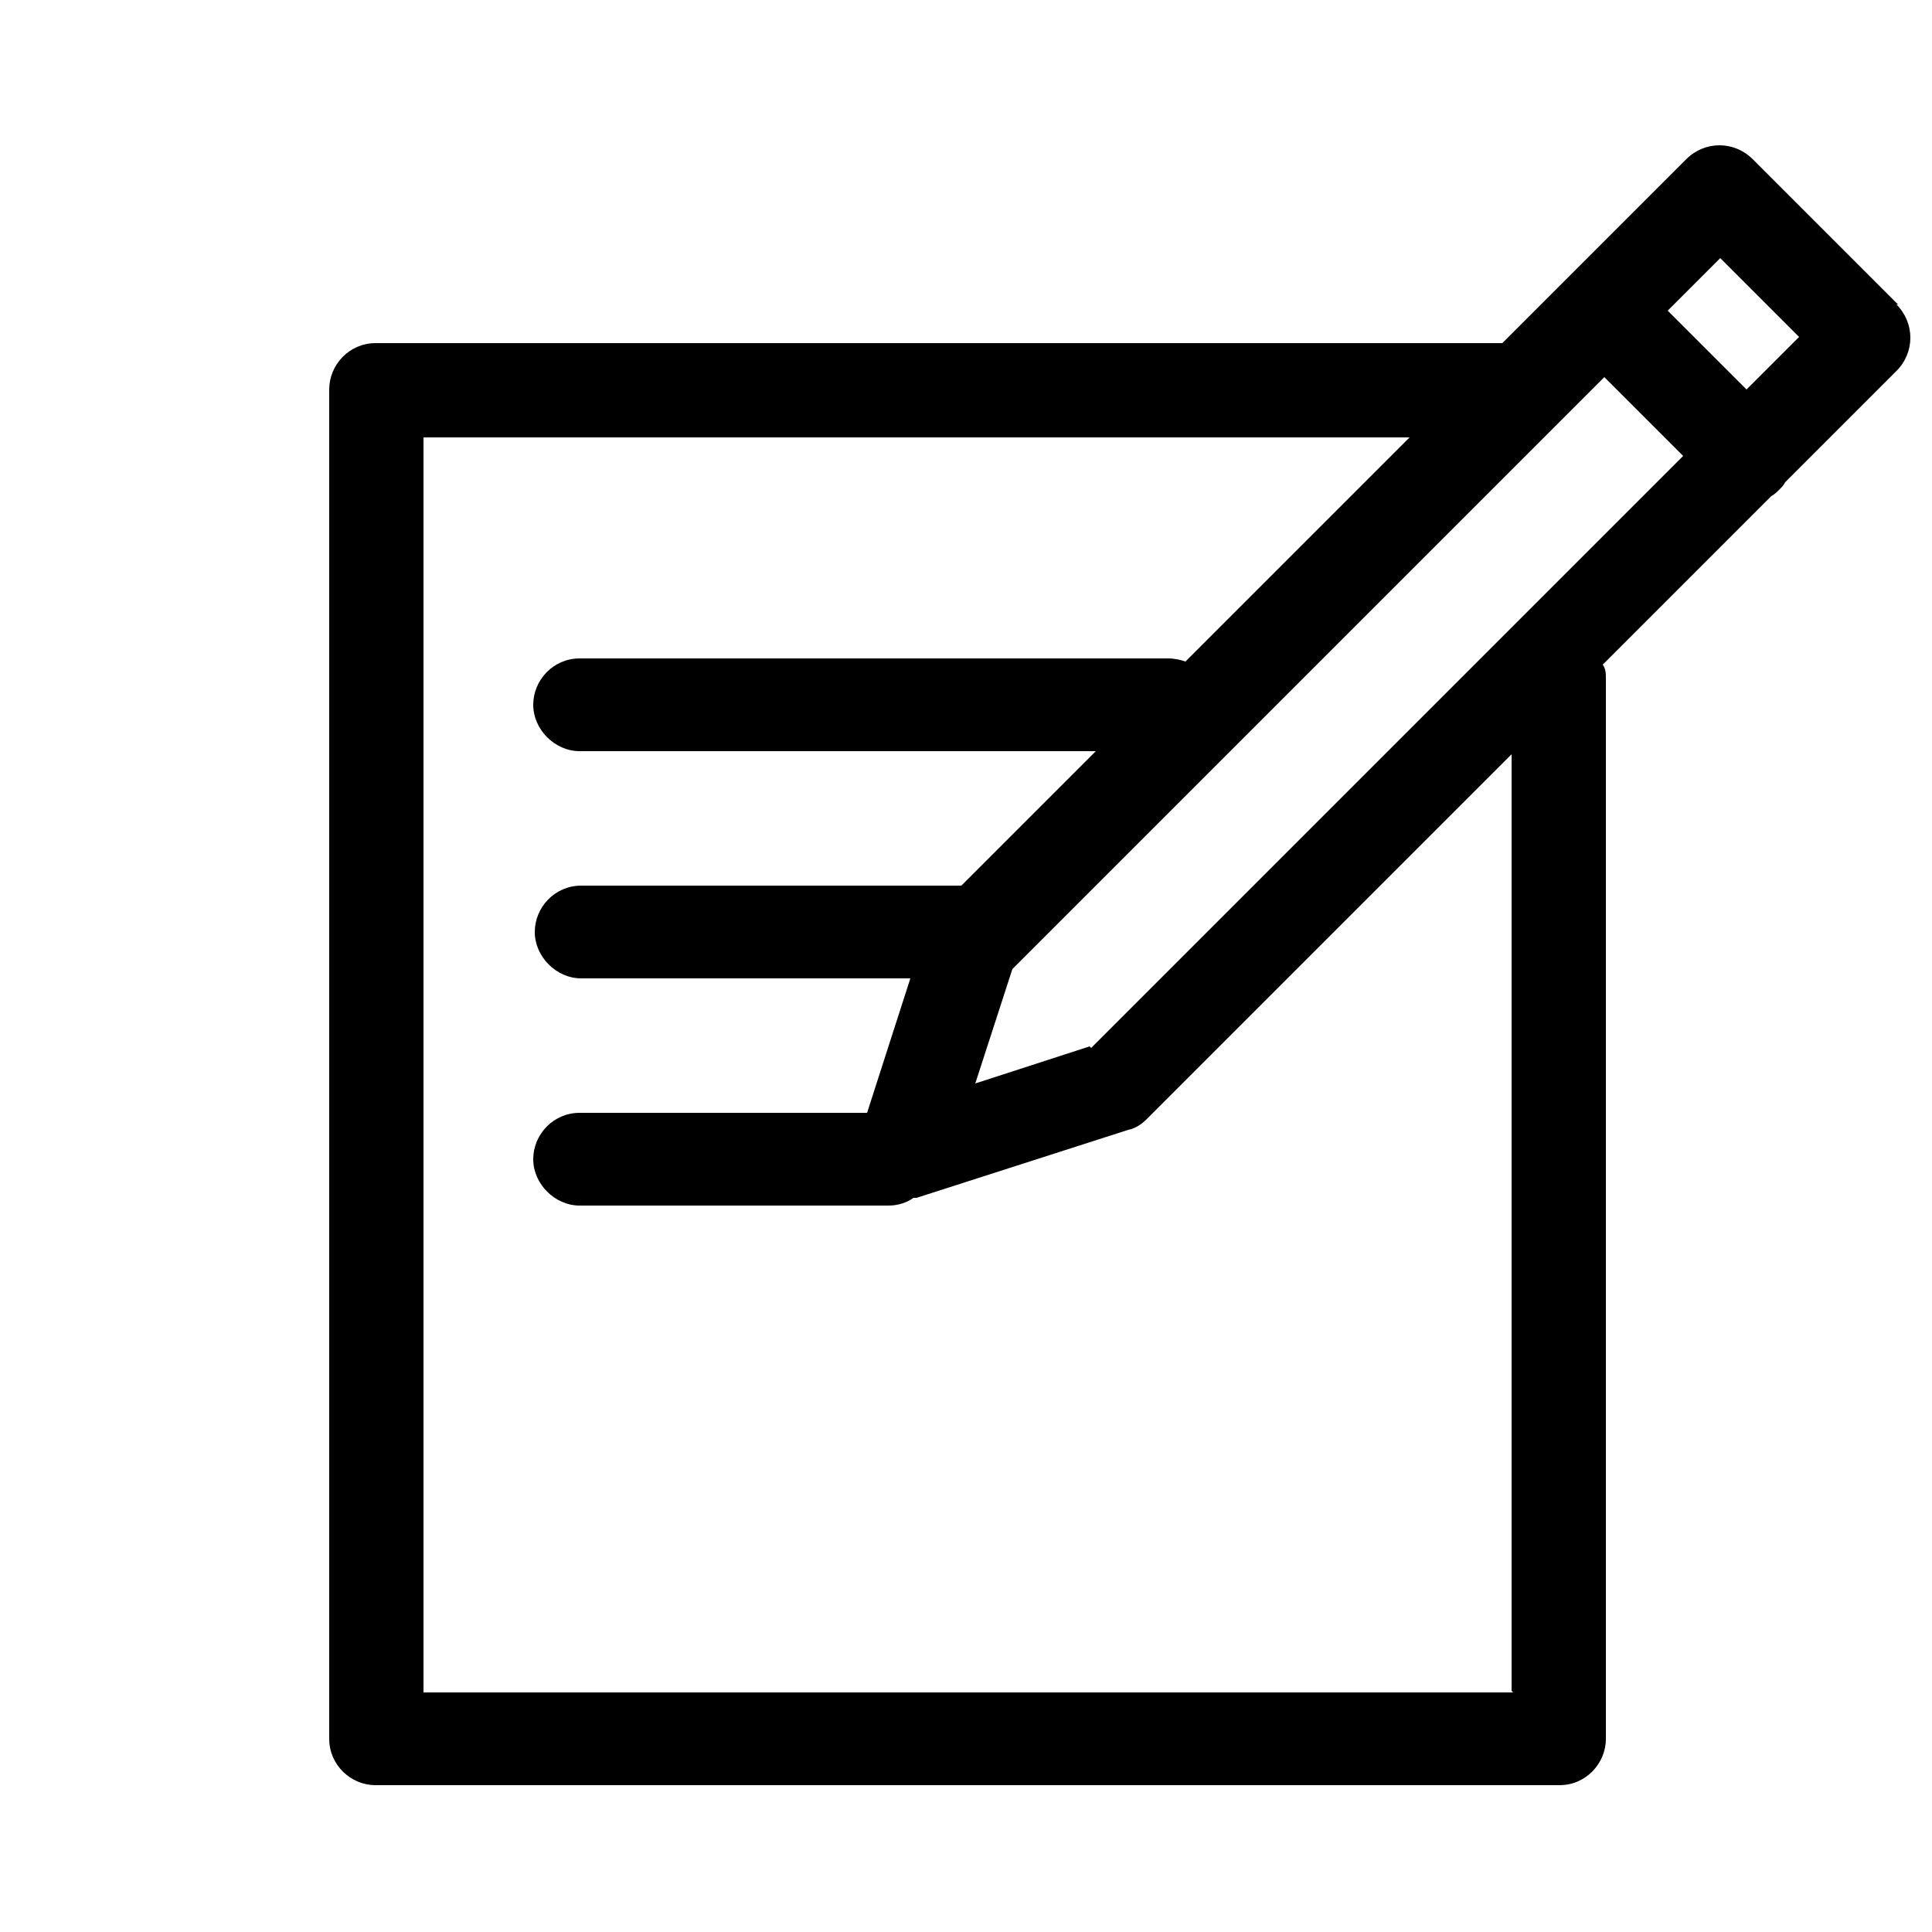 <svg xmlns="http://www.w3.org/2000/svg" id="Layer_1" viewBox="0 0 125 125"><path d="M122.8,19.7l-9.4-9.4c-1.2-1.2-3.1-1.2-4.3,0l-11.9,11.9H24.3c-1.7,0-3,1.4-3,3v87.3c0,1.7,1.4,3,3,3h76.6c1.7,0,3-1.4,3-3V43.9c0-.3,0-.6-.2-.9l10.9-10.9c.2-.1.4-.3.5-.4.2-.2.3-.3.4-.5l7.2-7.2c1.2-1.2,1.2-3.1,0-4.3ZM70.5,67.7l-7.4,2.4,2.4-7.4,38.3-38.3,5.1,5.1-38.3,38.3ZM97.9,109.5H27.4V28.3h63.8l-14.5,14.5c-.3-.1-.7-.2-1.1-.2h-38.1c-1.7,0-3,1.4-3,3s1.4,3,3,3h33.4l-8.7,8.7h-24.6c-1.7,0-3,1.4-3,3s1.4,3,3,3h21.3l-2.8,8.7h-18.6c-1.7,0-3,1.4-3,3s1.4,3,3,3h20c.6,0,1.2-.2,1.6-.5,0,0,.2,0,.2,0l13.7-4.4c.5-.1.9-.4,1.2-.7l23.6-23.6v60.6ZM113,25.2l-5.1-5.1,3.4-3.4,5.1,5.1-3.4,3.4Z"></path></svg>